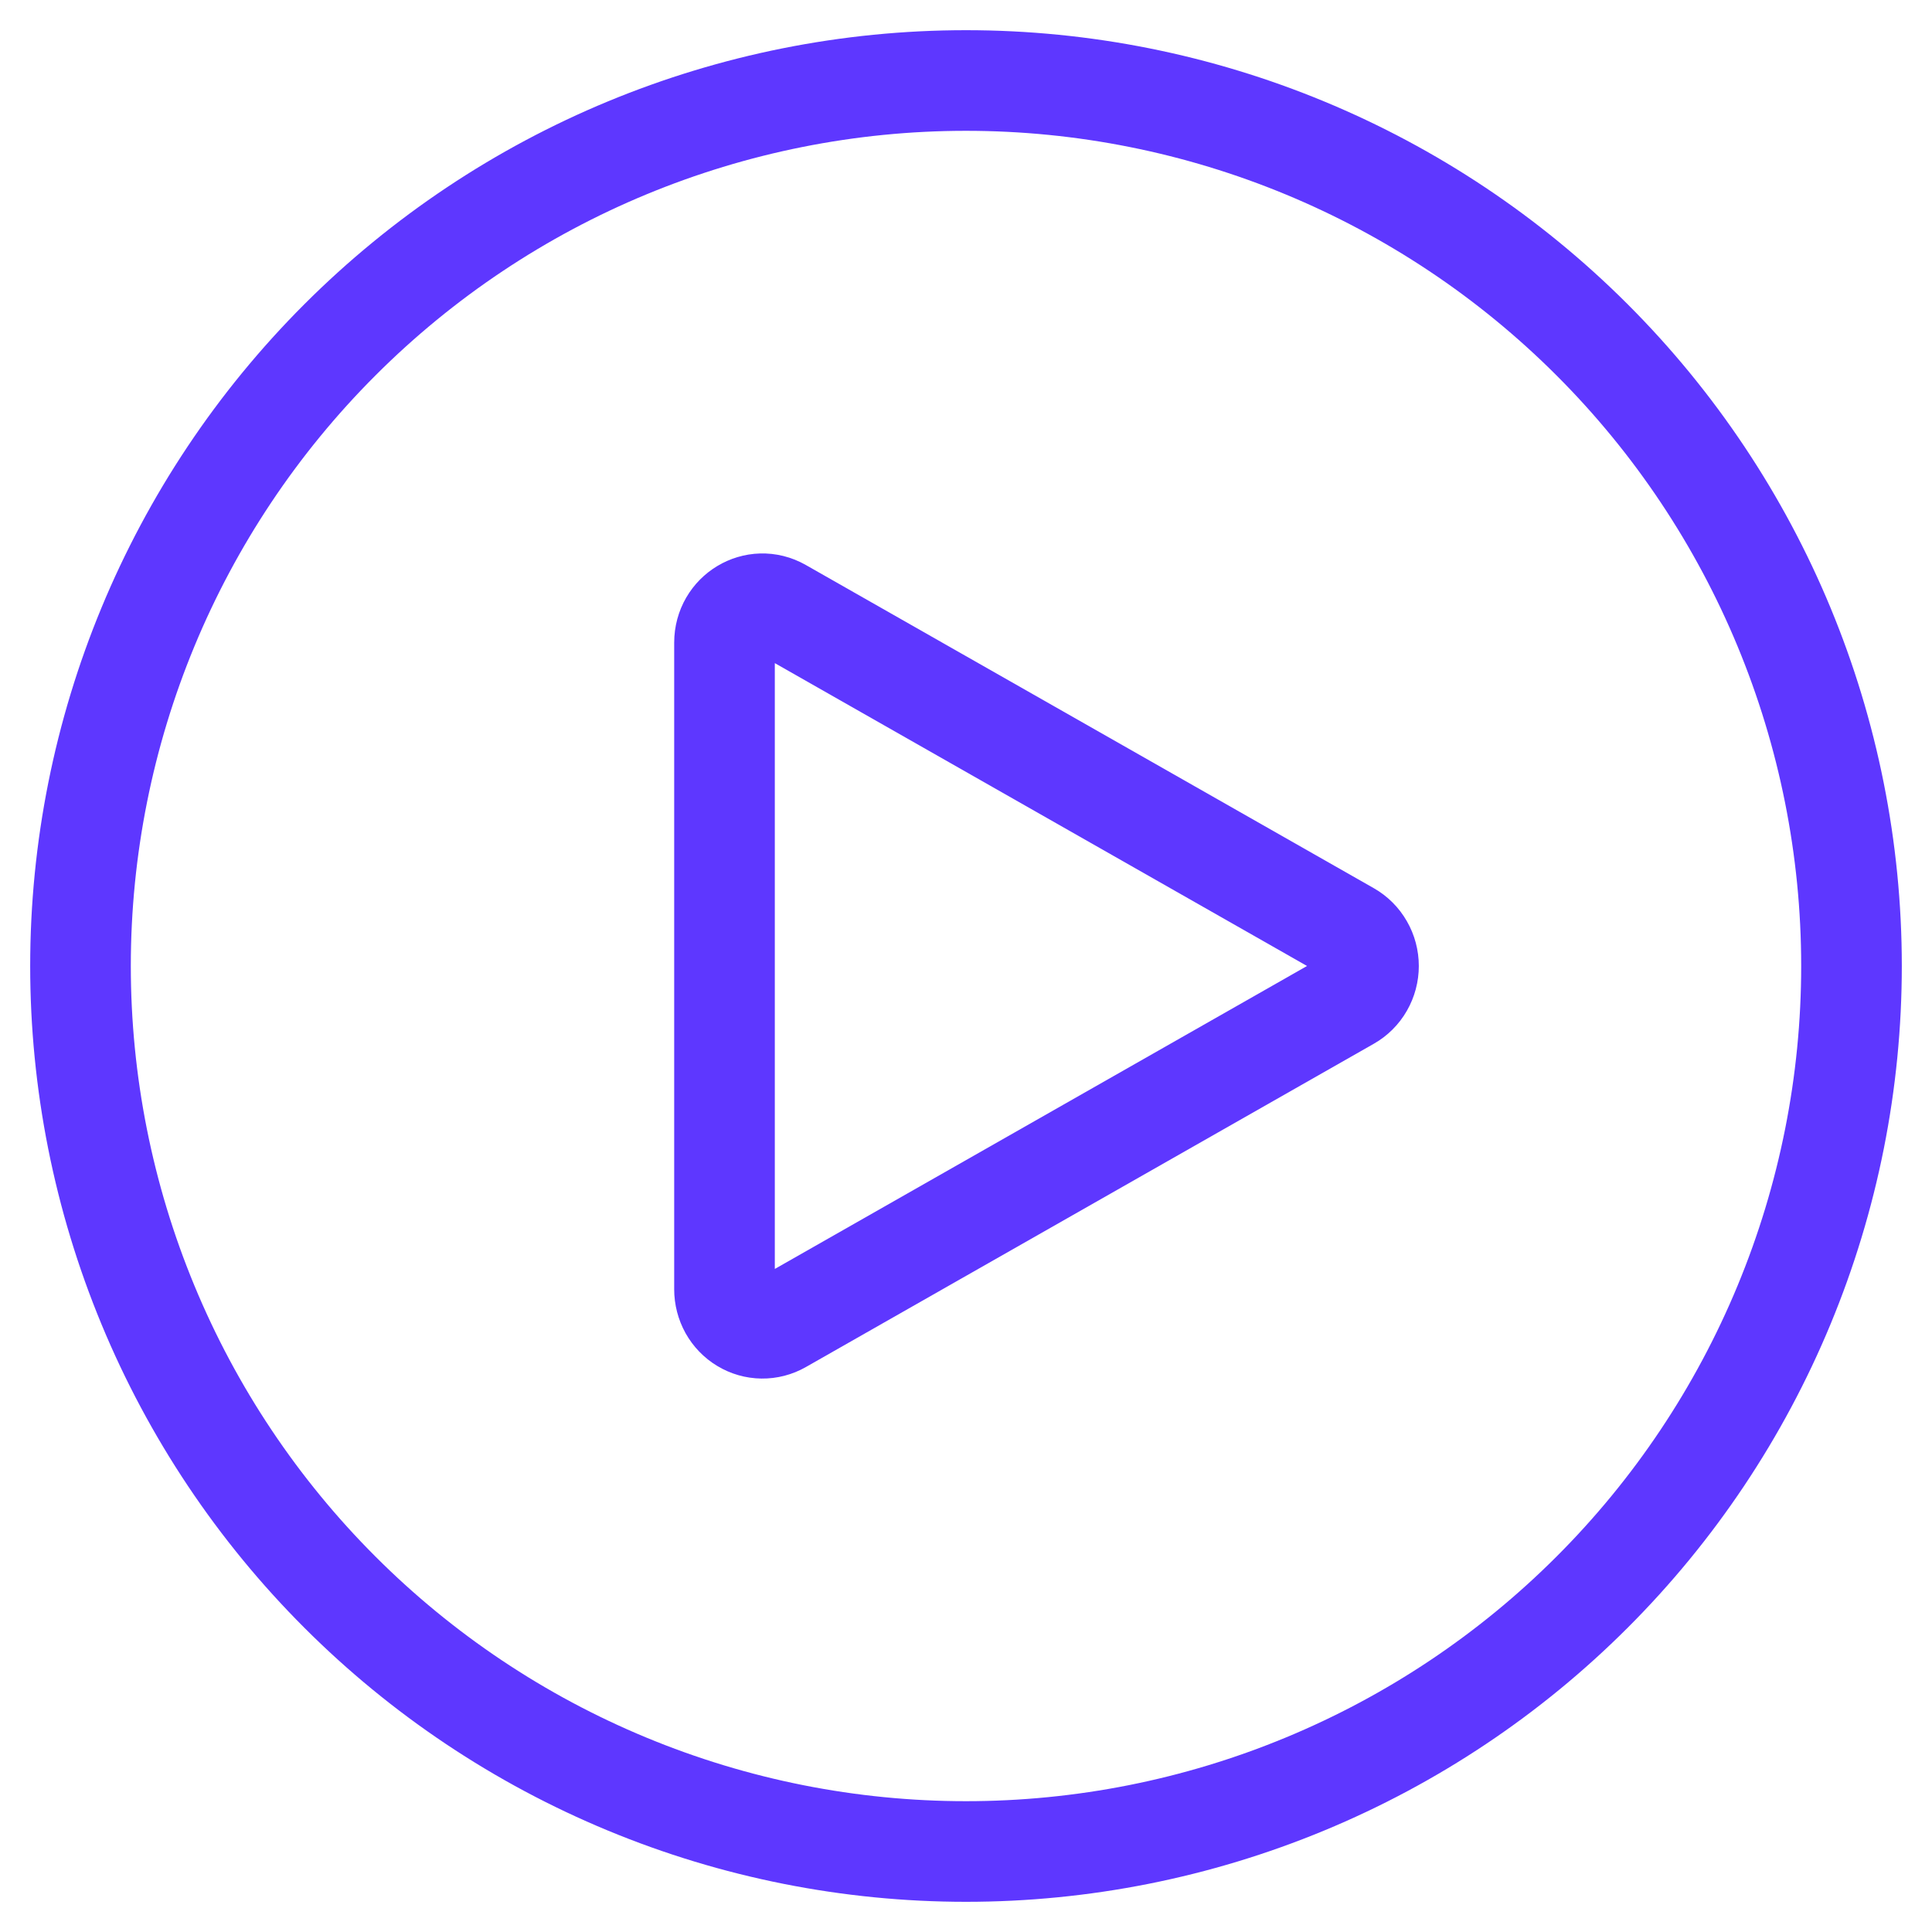 <svg width="48" height="48" viewBox="0 0 48 48" fill="none" xmlns="http://www.w3.org/2000/svg">
<g clip-path="url(#clip0_3319_1297)">
<path d="M46 24C46 26.889 45.431 29.75 44.325 32.419C43.22 35.088 41.599 37.514 39.556 39.556C37.514 41.599 35.088 43.22 32.419 44.325C29.75 45.431 26.889 46 24 46C21.111 46 18.25 45.431 15.581 44.325C12.912 43.22 10.486 41.599 8.444 39.556C6.401 37.514 4.78 35.088 3.675 32.419C2.569 29.75 2 26.889 2 24C2 18.165 4.318 12.569 8.444 8.444C12.569 4.318 18.165 2 24 2C29.835 2 35.431 4.318 39.556 8.444C43.682 12.569 46 18.165 46 24Z" stroke="#5E37FF" stroke-width="2.5" stroke-linecap="round" stroke-linejoin="round"/>
<path d="M33.513 23.153C33.661 23.237 33.784 23.36 33.869 23.509C33.955 23.657 34 23.827 34 24C34 24.172 33.955 24.342 33.869 24.491C33.784 24.64 33.661 24.762 33.513 24.846L19.403 32.878C19.259 32.96 19.097 33.002 18.932 33C18.768 32.998 18.607 32.952 18.465 32.866C18.323 32.781 18.206 32.659 18.124 32.513C18.043 32.366 18 32.201 18 32.032V15.967C18 15.229 18.773 14.765 19.403 15.124L33.513 23.153Z" stroke="#5E37FF" stroke-width="2.5" stroke-linecap="round" stroke-linejoin="round"/>
</g>
<defs>
<clipPath id="clip0_3319_1297">
<rect width="48" height="48" fill="white"/>
</clipPath>
</defs>
</svg>
